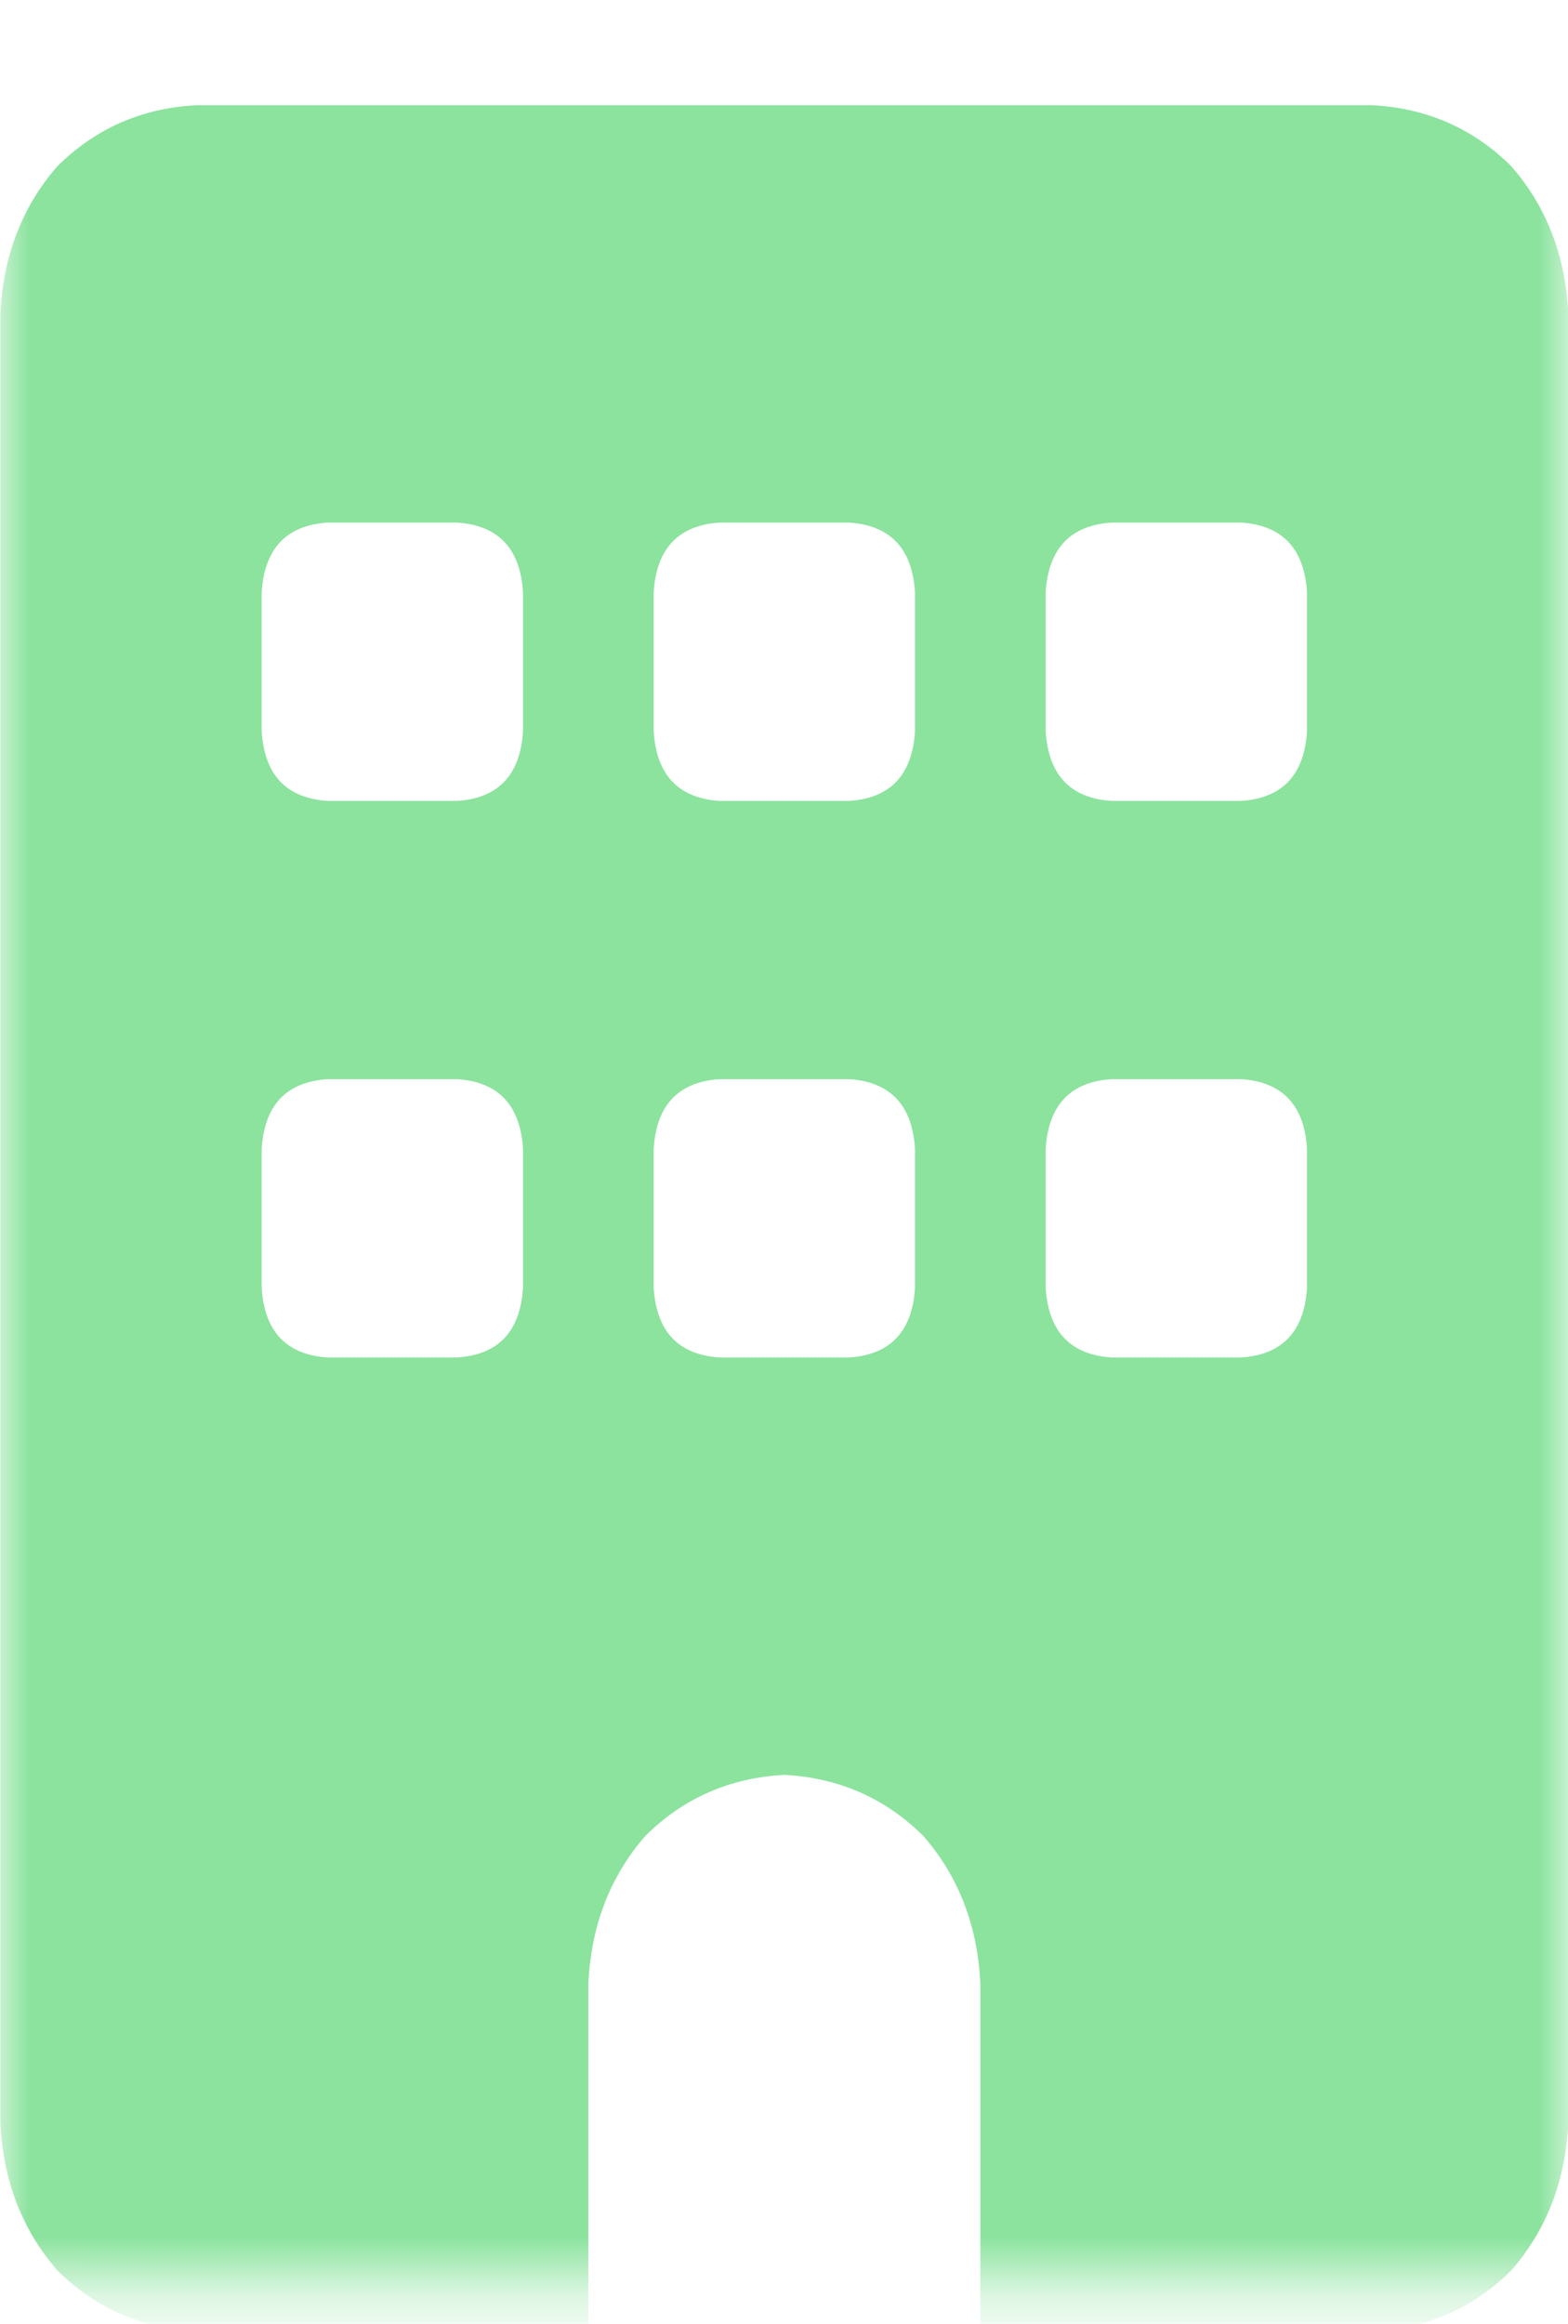<svg width="27" height="40" viewBox="0 0 27 40" fill="none" xmlns="http://www.w3.org/2000/svg">
<mask id="mask0_376_11340" style="mask-type:luminance" maskUnits="userSpaceOnUse" x="0" y="0" width="28" height="40">
<path d="M27.006 0.987H0.006V39.307H27.006V0.987Z" fill="white"/>
</mask>
<g mask="url(#mask0_376_11340)">
<path d="M3.381 1.811C2.443 1.861 1.646 2.21 0.99 2.859C0.381 3.557 0.053 4.406 0.006 5.404V36.538C0.053 37.536 0.381 38.385 0.99 39.083C1.646 39.732 2.443 40.081 3.381 40.131H10.131V34.143C10.178 33.145 10.506 32.297 11.115 31.599C11.771 30.95 12.568 30.601 13.506 30.551C14.443 30.601 15.24 30.95 15.896 31.599C16.506 32.297 16.834 33.145 16.881 34.143V40.131H23.631C24.568 40.081 25.365 39.732 26.021 39.083C26.631 38.385 26.959 37.536 27.006 36.538V5.404C26.959 4.406 26.631 3.557 26.021 2.859C25.365 2.21 24.568 1.861 23.631 1.811H3.381ZM4.506 19.773C4.553 19.025 4.928 18.626 5.631 18.576H7.881C8.584 18.626 8.959 19.025 9.006 19.773V22.168C8.959 22.917 8.584 23.316 7.881 23.366H5.631C4.928 23.316 4.553 22.917 4.506 22.168V19.773ZM12.381 18.576H14.631C15.334 18.626 15.709 19.025 15.756 19.773V22.168C15.709 22.917 15.334 23.316 14.631 23.366H12.381C11.678 23.316 11.303 22.917 11.256 22.168V19.773C11.303 19.025 11.678 18.626 12.381 18.576ZM18.006 19.773C18.053 19.025 18.428 18.626 19.131 18.576H21.381C22.084 18.626 22.459 19.025 22.506 19.773V22.168C22.459 22.917 22.084 23.316 21.381 23.366H19.131C18.428 23.316 18.053 22.917 18.006 22.168V19.773ZM5.631 8.996H7.881C8.584 9.046 8.959 9.445 9.006 10.194V12.588C8.959 13.337 8.584 13.736 7.881 13.786H5.631C4.928 13.736 4.553 13.337 4.506 12.588V10.194C4.553 9.445 4.928 9.046 5.631 8.996ZM11.256 10.194C11.303 9.445 11.678 9.046 12.381 8.996H14.631C15.334 9.046 15.709 9.445 15.756 10.194V12.588C15.709 13.337 15.334 13.736 14.631 13.786H12.381C11.678 13.736 11.303 13.337 11.256 12.588V10.194ZM19.131 8.996H21.381C22.084 9.046 22.459 9.445 22.506 10.194V12.588C22.459 13.337 22.084 13.736 21.381 13.786H19.131C18.428 13.736 18.053 13.337 18.006 12.588V10.194C18.053 9.445 18.428 9.046 19.131 8.996Z" fill="#8BE39E"/>
</g>
</svg>
